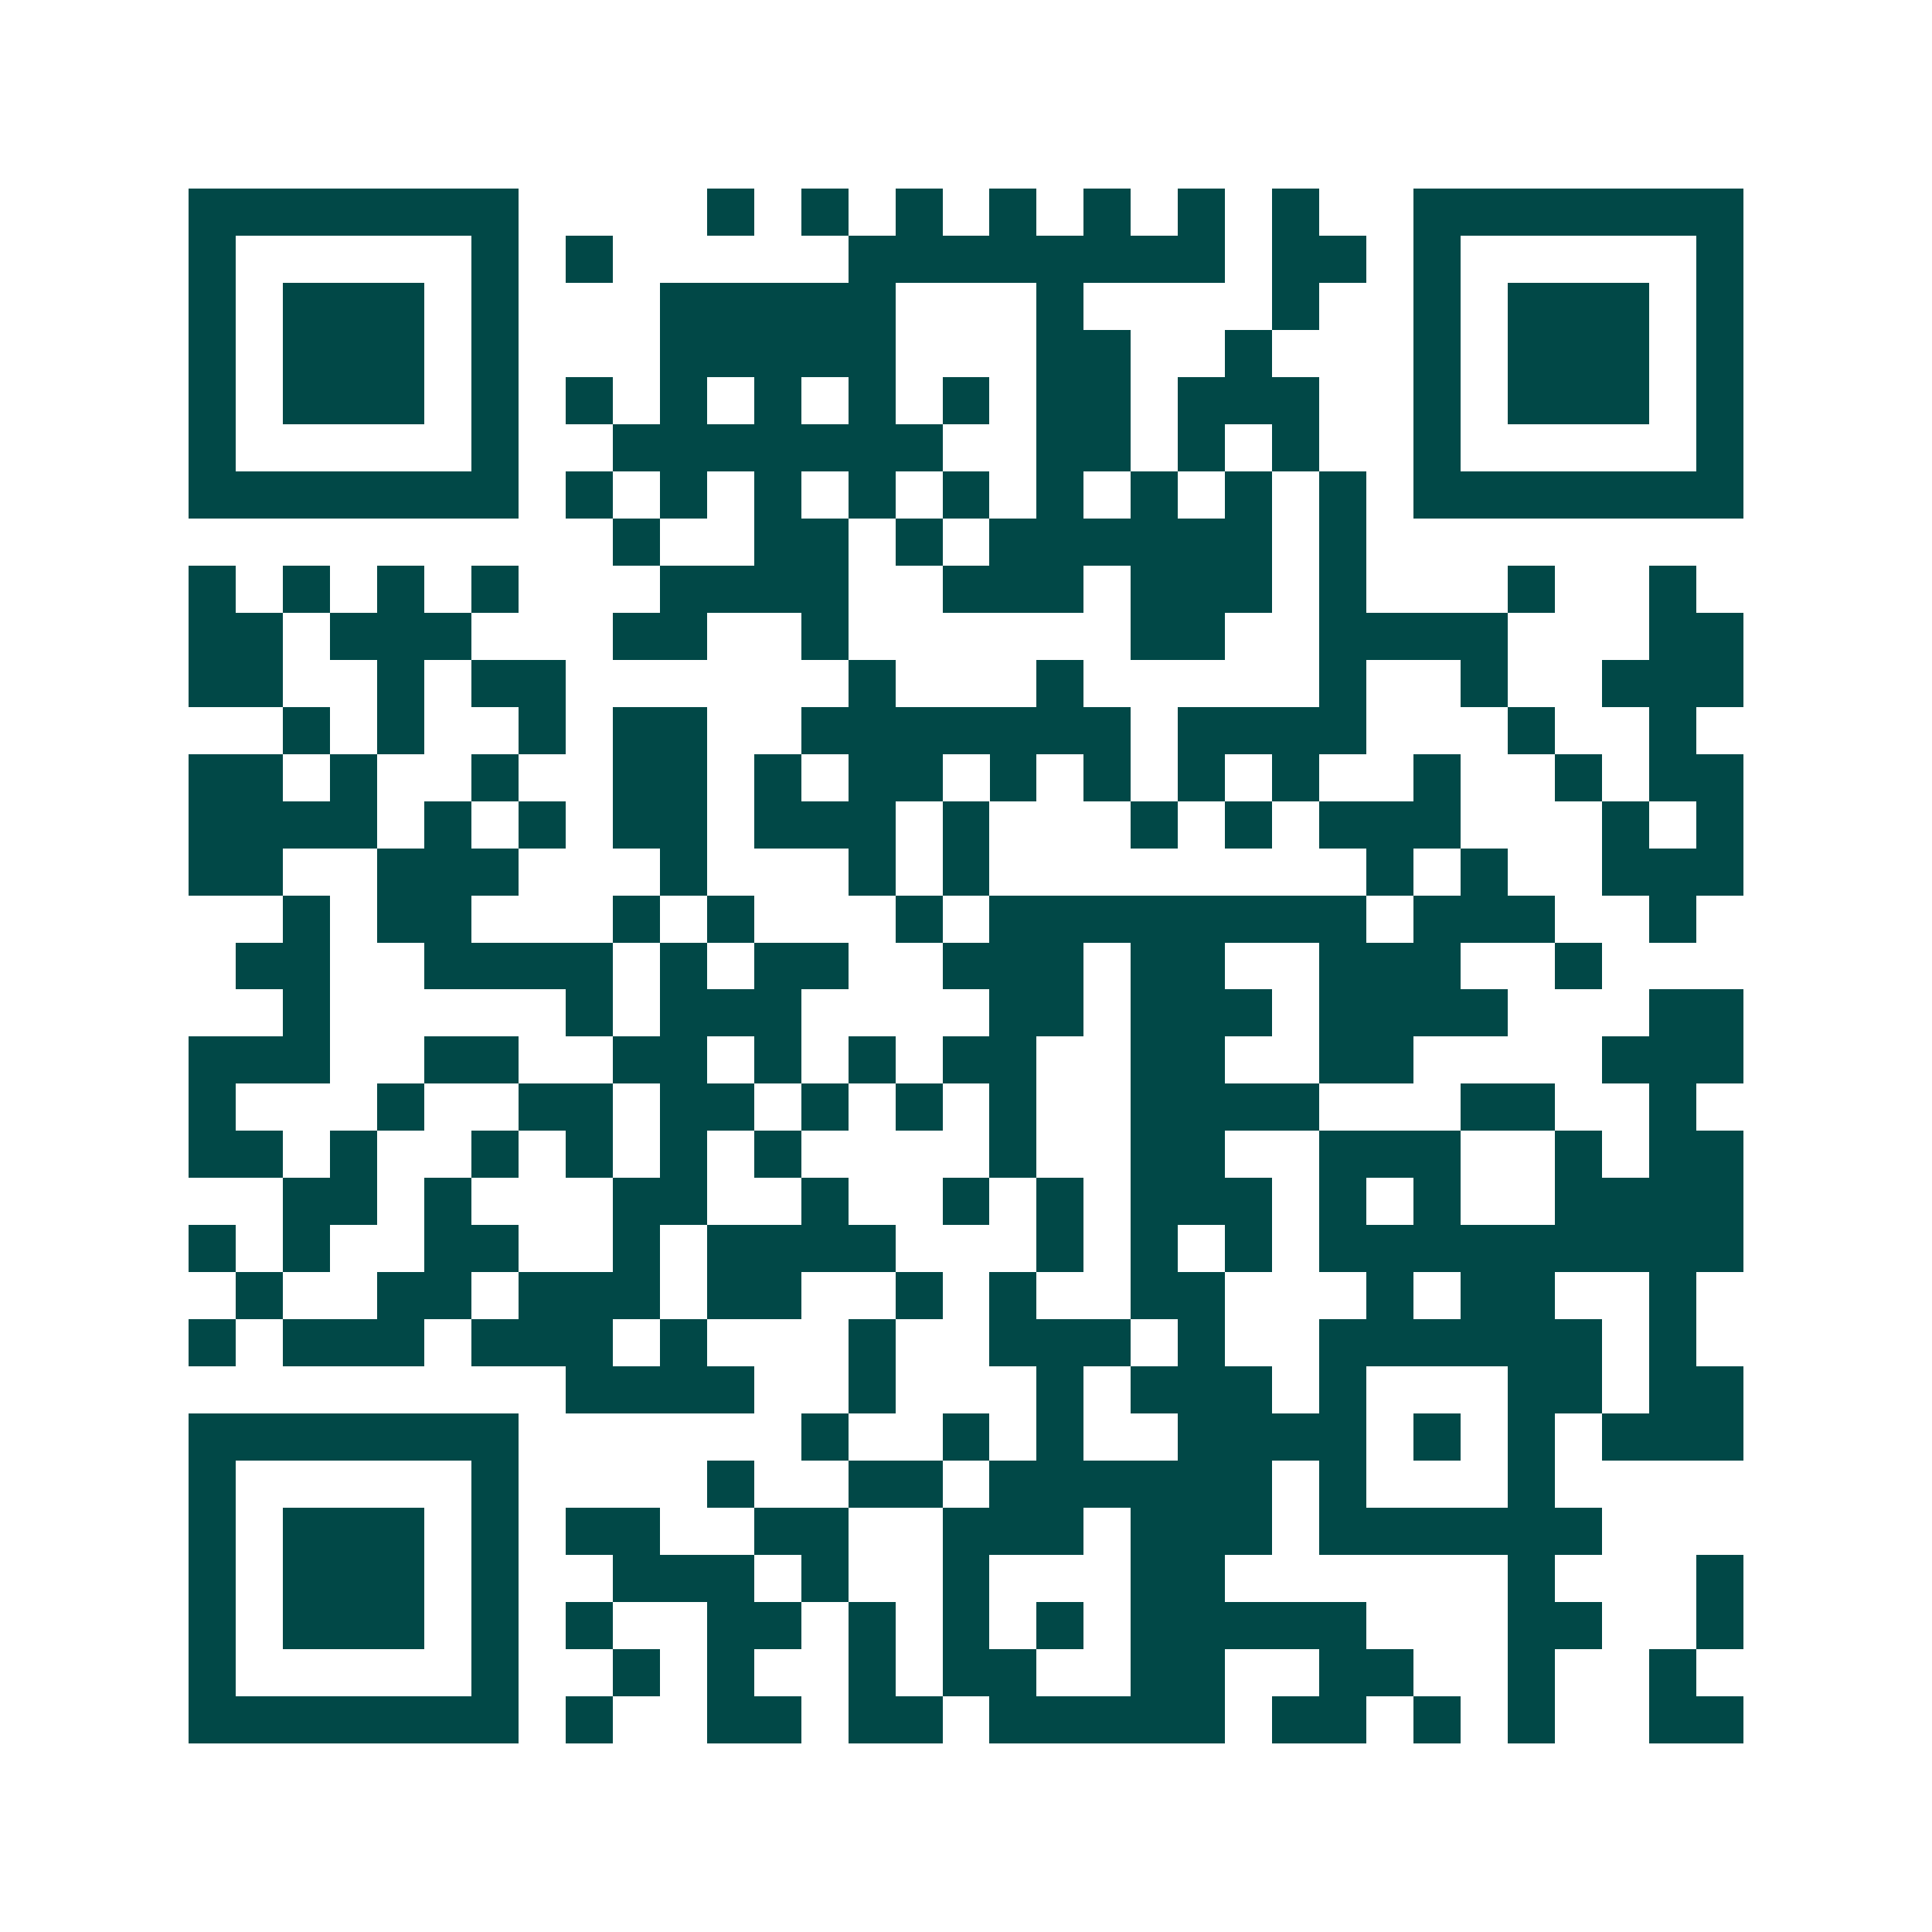 <svg xmlns="http://www.w3.org/2000/svg" width="200" height="200" viewBox="0 0 41 41" shape-rendering="crispEdges"><path fill="#ffffff" d="M0 0h41v41H0z"/><path stroke="#014847" d="M4 4.5h7m4 0h1m1 0h1m1 0h1m1 0h1m1 0h1m1 0h1m1 0h1m2 0h7M4 5.5h1m5 0h1m1 0h1m5 0h8m1 0h2m1 0h1m5 0h1M4 6.5h1m1 0h3m1 0h1m3 0h5m3 0h1m4 0h1m2 0h1m1 0h3m1 0h1M4 7.5h1m1 0h3m1 0h1m3 0h5m3 0h2m2 0h1m3 0h1m1 0h3m1 0h1M4 8.5h1m1 0h3m1 0h1m1 0h1m1 0h1m1 0h1m1 0h1m1 0h1m1 0h2m1 0h3m2 0h1m1 0h3m1 0h1M4 9.5h1m5 0h1m2 0h7m2 0h2m1 0h1m1 0h1m2 0h1m5 0h1M4 10.5h7m1 0h1m1 0h1m1 0h1m1 0h1m1 0h1m1 0h1m1 0h1m1 0h1m1 0h1m1 0h7M13 11.5h1m2 0h2m1 0h1m1 0h6m1 0h1M4 12.5h1m1 0h1m1 0h1m1 0h1m3 0h4m2 0h3m1 0h3m1 0h1m3 0h1m2 0h1M4 13.5h2m1 0h3m3 0h2m2 0h1m6 0h2m2 0h4m3 0h2M4 14.5h2m2 0h1m1 0h2m6 0h1m3 0h1m5 0h1m2 0h1m2 0h3M6 15.5h1m1 0h1m2 0h1m1 0h2m2 0h7m1 0h4m3 0h1m2 0h1M4 16.5h2m1 0h1m2 0h1m2 0h2m1 0h1m1 0h2m1 0h1m1 0h1m1 0h1m1 0h1m2 0h1m2 0h1m1 0h2M4 17.5h4m1 0h1m1 0h1m1 0h2m1 0h3m1 0h1m3 0h1m1 0h1m1 0h3m3 0h1m1 0h1M4 18.5h2m2 0h3m3 0h1m3 0h1m1 0h1m8 0h1m1 0h1m2 0h3M6 19.5h1m1 0h2m3 0h1m1 0h1m3 0h1m1 0h8m1 0h3m2 0h1M5 20.5h2m2 0h4m1 0h1m1 0h2m2 0h3m1 0h2m2 0h3m2 0h1M6 21.5h1m5 0h1m1 0h3m4 0h2m1 0h3m1 0h4m3 0h2M4 22.5h3m2 0h2m2 0h2m1 0h1m1 0h1m1 0h2m2 0h2m2 0h2m4 0h3M4 23.5h1m3 0h1m2 0h2m1 0h2m1 0h1m1 0h1m1 0h1m2 0h4m3 0h2m2 0h1M4 24.5h2m1 0h1m2 0h1m1 0h1m1 0h1m1 0h1m4 0h1m2 0h2m2 0h3m2 0h1m1 0h2M6 25.5h2m1 0h1m3 0h2m2 0h1m2 0h1m1 0h1m1 0h3m1 0h1m1 0h1m2 0h4M4 26.5h1m1 0h1m2 0h2m2 0h1m1 0h4m3 0h1m1 0h1m1 0h1m1 0h9M5 27.5h1m2 0h2m1 0h3m1 0h2m2 0h1m1 0h1m2 0h2m3 0h1m1 0h2m2 0h1M4 28.5h1m1 0h3m1 0h3m1 0h1m3 0h1m2 0h3m1 0h1m2 0h6m1 0h1M12 29.5h4m2 0h1m3 0h1m1 0h3m1 0h1m3 0h2m1 0h2M4 30.5h7m6 0h1m2 0h1m1 0h1m2 0h4m1 0h1m1 0h1m1 0h3M4 31.5h1m5 0h1m4 0h1m2 0h2m1 0h6m1 0h1m3 0h1M4 32.5h1m1 0h3m1 0h1m1 0h2m2 0h2m2 0h3m1 0h3m1 0h6M4 33.5h1m1 0h3m1 0h1m2 0h3m1 0h1m2 0h1m3 0h2m6 0h1m3 0h1M4 34.5h1m1 0h3m1 0h1m1 0h1m2 0h2m1 0h1m1 0h1m1 0h1m1 0h5m3 0h2m2 0h1M4 35.5h1m5 0h1m2 0h1m1 0h1m2 0h1m1 0h2m2 0h2m2 0h2m2 0h1m2 0h1M4 36.5h7m1 0h1m2 0h2m1 0h2m1 0h5m1 0h2m1 0h1m1 0h1m2 0h2"/></svg>

